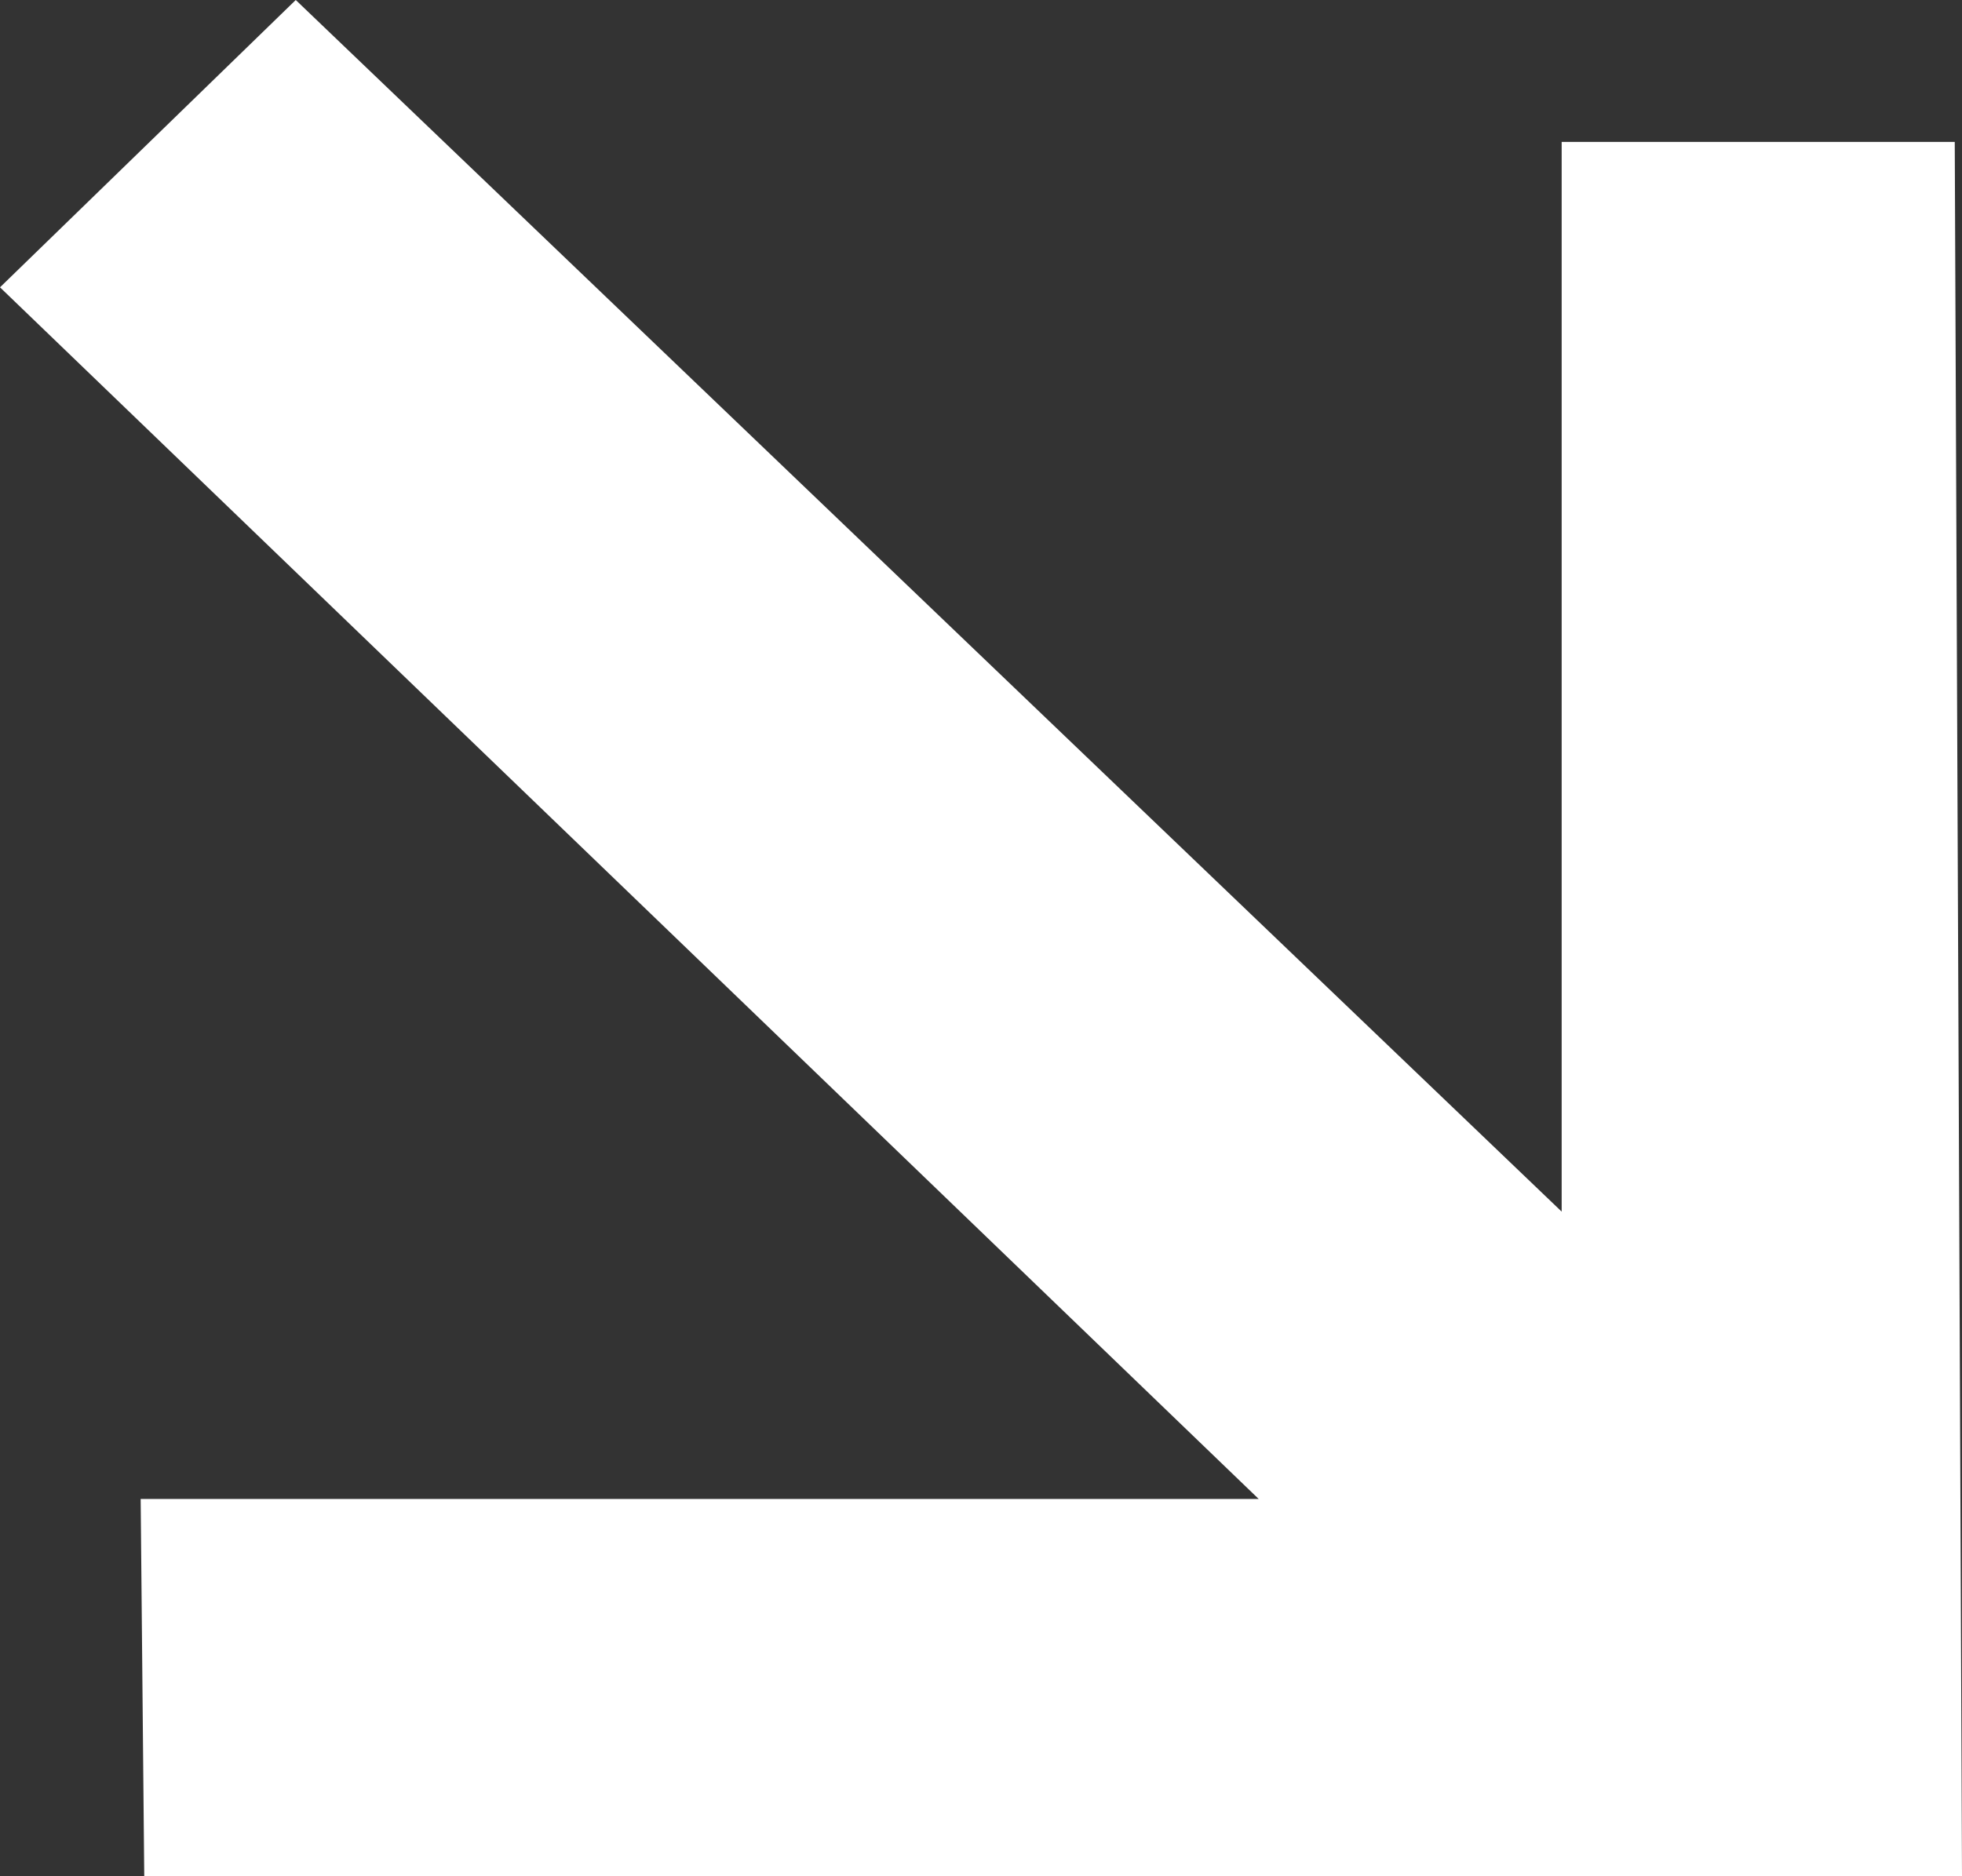 <?xml version="1.0" encoding="UTF-8"?> <svg xmlns="http://www.w3.org/2000/svg" width="23" height="22" viewBox="0 0 23 22" fill="none"><rect x="0" y="0" width="23" height="22" fill="#333333" stroke="none"/><path d="M23 22L1.691 22L1.649 17.576L14.755 17.576L-6.83706e-07 3.369L3.467 -8.53819e-07L18.307 14.207L18.307 1.664L22.915 1.664L23 22Z" fill="white"></path></svg> 